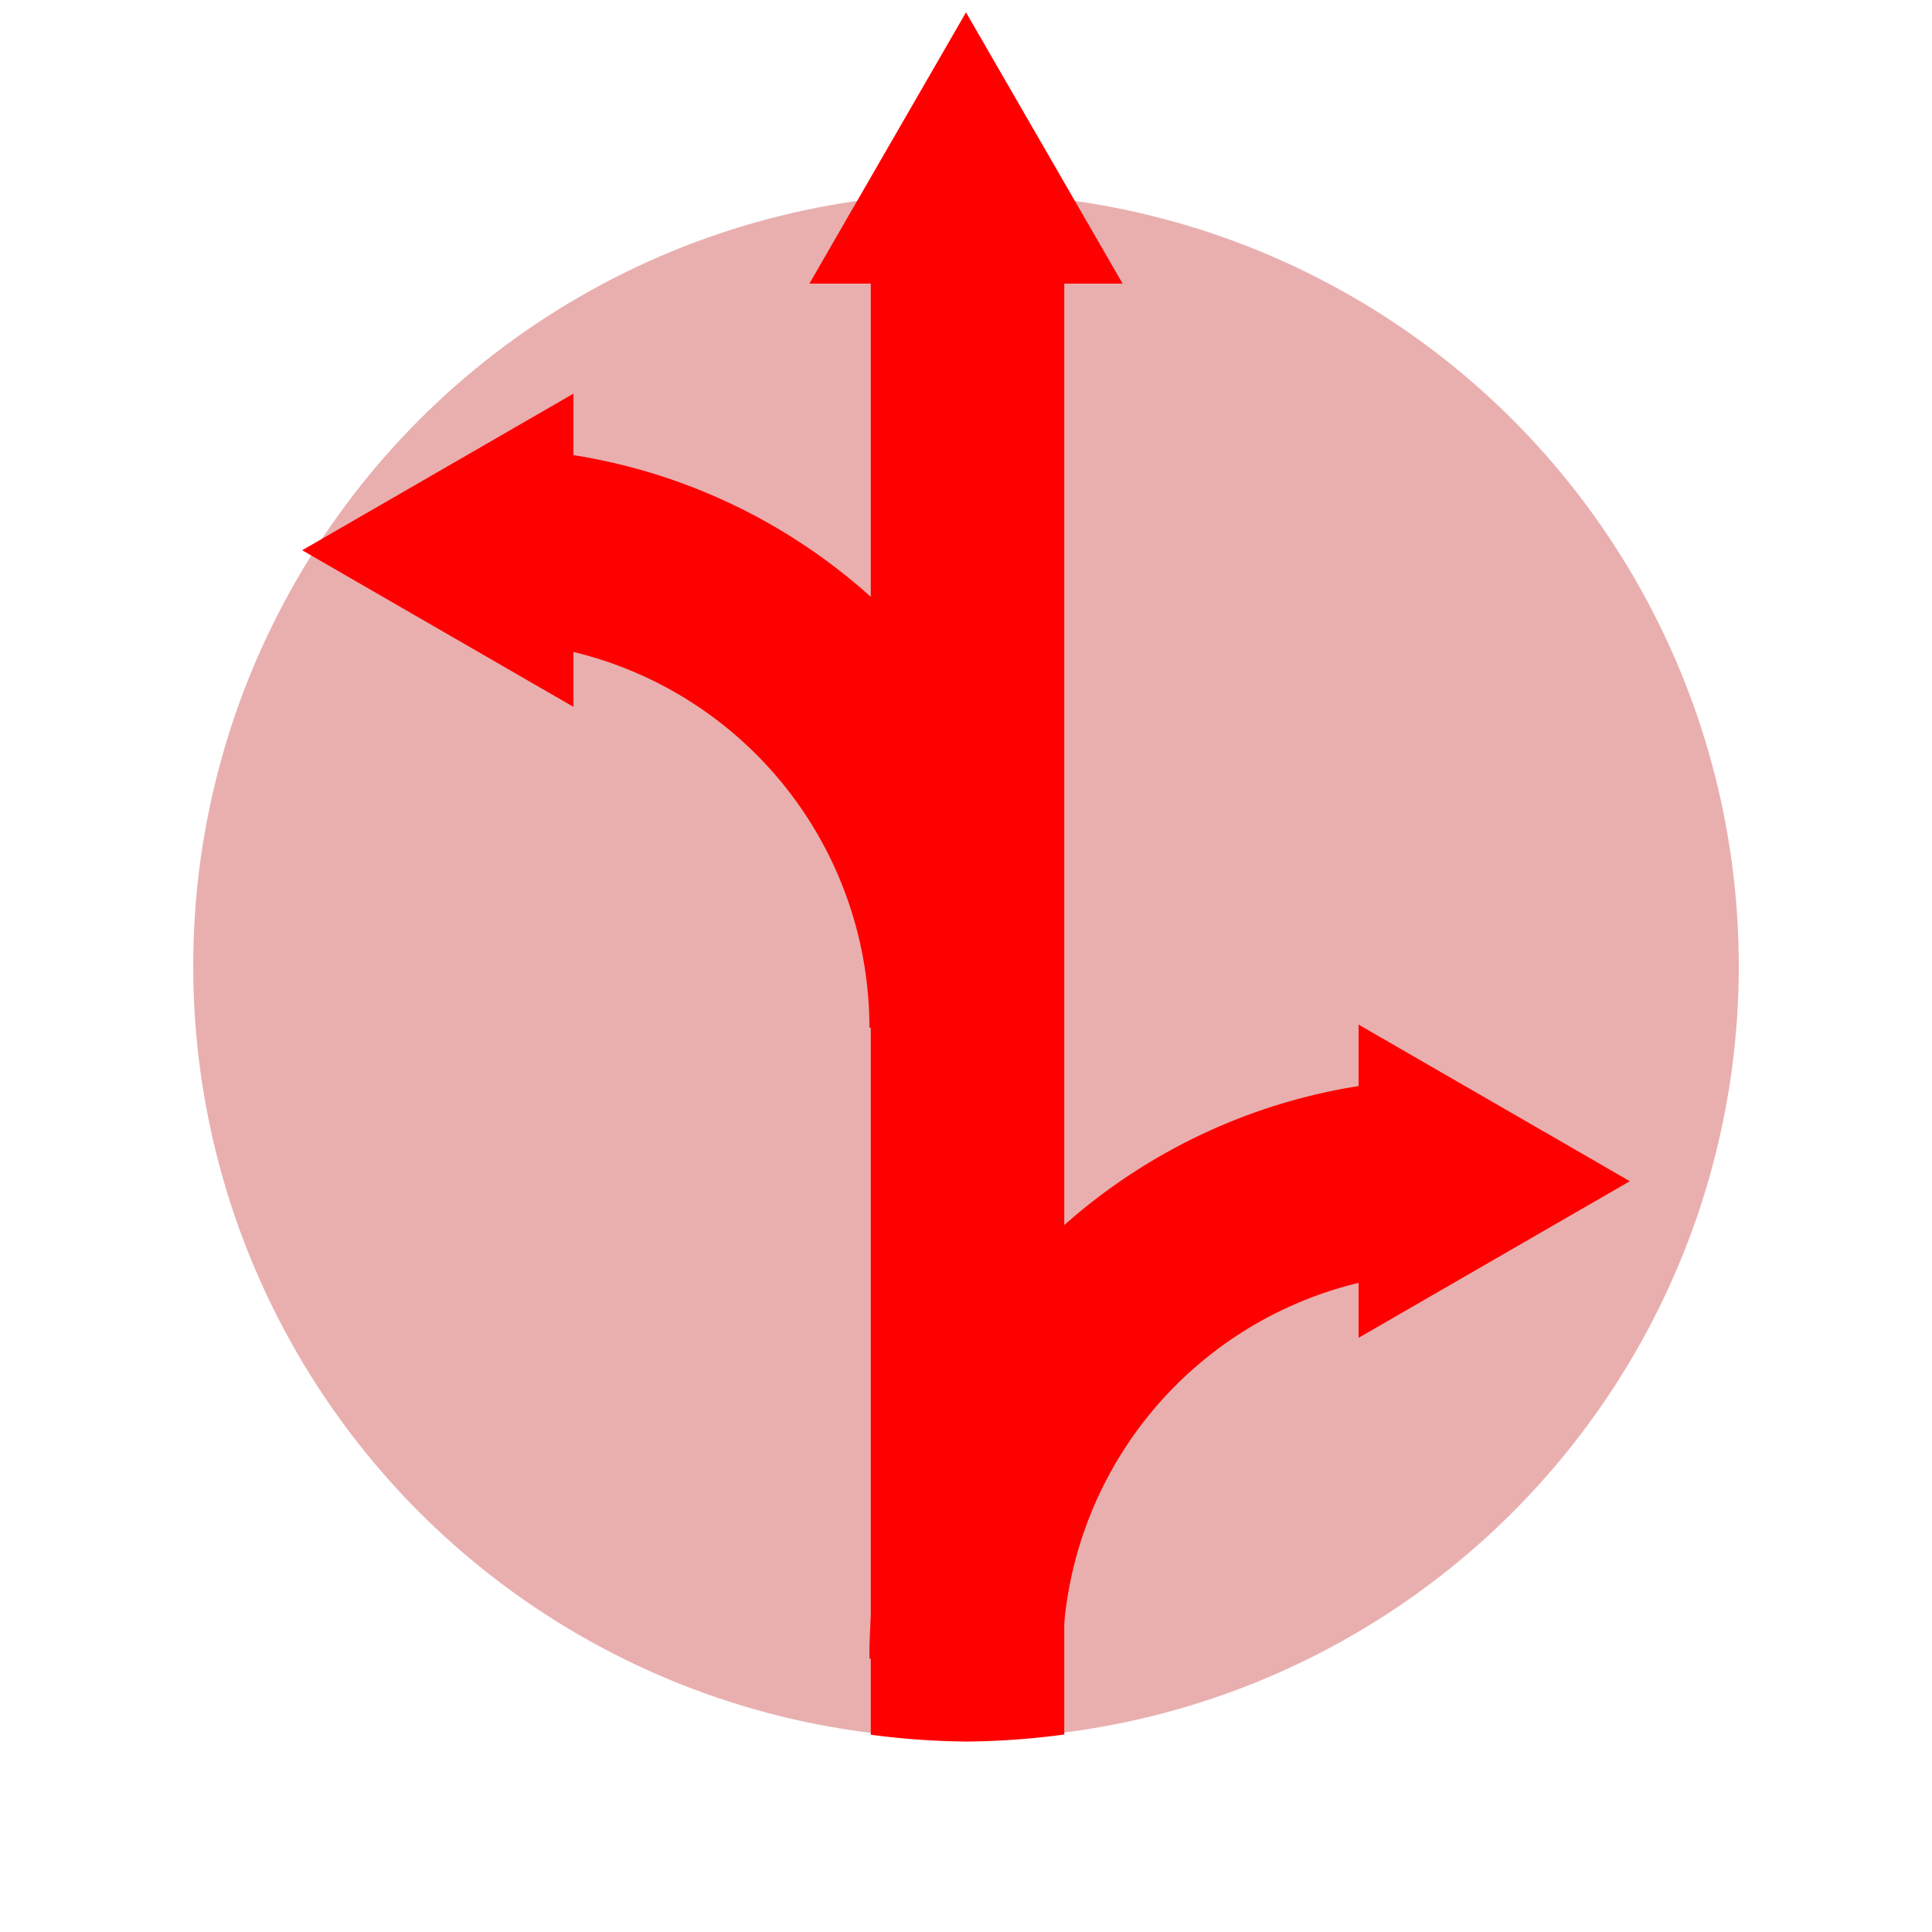 <?xml version="1.0" encoding="UTF-8" standalone="no"?>
<!-- Created with Inkscape (http://www.inkscape.org/) -->

<svg
   xmlns:dc="http://purl.org/dc/elements/1.1/"
   xmlns:cc="http://creativecommons.org/ns#"
   xmlns:rdf="http://www.w3.org/1999/02/22-rdf-syntax-ns#"
   xmlns:svg="http://www.w3.org/2000/svg"
   xmlns="http://www.w3.org/2000/svg"
   xmlns:sodipodi="http://sodipodi.sourceforge.net/DTD/sodipodi-0.dtd"
   xmlns:inkscape="http://www.inkscape.org/namespaces/inkscape"
   width="100mm"
   height="100mm"
   viewBox="0 0 100 100"
   version="1.1"
   id="svg8"
   inkscape:version="0.92.4 (5da689c313, 2019-01-14)"
   sodipodi:docname="arrows.svg">
  <defs
     id="defs2">
    <inkscape:perspective
       sodipodi:type="inkscape:persp3d"
       inkscape:vp_x="0 : 148.49999 : 1"
       inkscape:vp_y="0 : 999.99996 : 0"
       inkscape:vp_z="210 : 148.49999 : 1"
       inkscape:persp3d-origin="105 : 98.999996 : 1"
       id="perspective841" />
  </defs>
  <sodipodi:namedview
     id="base"
     pagecolor="#ffffff"
     bordercolor="#666666"
     borderopacity="1.0"
     inkscape:pageopacity="0.0"
     inkscape:pageshadow="2"
     inkscape:zoom="1.7354414"
     inkscape:cx="196.4614"
     inkscape:cy="207.33129"
     inkscape:document-units="mm"
     inkscape:current-layer="layer1"
     showgrid="false"
     inkscape:snap-object-midpoints="true"
     inkscape:window-width="1920"
     inkscape:window-height="1001"
     inkscape:window-x="-9"
     inkscape:window-y="-9"
     inkscape:window-maximized="1"
     inkscape:snap-bbox="false"
     inkscape:snap-global="true"
     inkscape:snap-smooth-nodes="true" />
  <g
     inkscape:label="Layer 1"
     inkscape:groupmode="layer"
     id="layer1"
     transform="translate(-44.979,-148.833)">
    <circle
       style="opacity:1;fill:#e9afaf;fill-opacity:1;stroke:#ffffff;stroke-width:0;stroke-miterlimit:4;stroke-dasharray:none;stroke-opacity:1"
       id="path864"
       cx="94.979"
       cy="198.833"
       r="40" />
    <path
       style="opacity:1;fill:#ff0000;fill-opacity:1;stroke:#ffffff;stroke-width:0;stroke-miterlimit:4;stroke-dasharray:none;stroke-opacity:1"
       d="M 170.078 43.957 L 170.078 338.828 A 151.181 151.181 0 0 0 188.977 340.158 A 151.181 151.181 0 0 0 207.875 338.783 L 207.875 43.957 L 170.078 43.957 z "
       transform="matrix(0.265,0,0,0.265,44.979,148.833)"
       id="rect2763" />
    <path
       style="opacity:1;fill:#ff0000;fill-opacity:1;stroke:#50ffff;stroke-width:0;stroke-miterlimit:4;stroke-dasharray:none;stroke-opacity:1"
       d="m 119.979,204.68 a 30,30 0 0 0 -30,30 h 10 a 20,20 0 0 1 20,-20 z"
       id="path2813"
       inkscape:connector-curvature="0" />
    <path
       style="opacity:1;fill:#ff0000;fill-opacity:1;stroke:#50ffff;stroke-width:0;stroke-miterlimit:4;stroke-dasharray:none;stroke-opacity:1"
       d="m 69.979,172.022 a 30,30 0 0 1 30,30 H 89.979 A 20,20 0 0 0 69.979,182.022 Z"
       id="path2813-5"
       inkscape:connector-curvature="0" />
    <path
       sodipodi:type="star"
       style="opacity:1;fill:#ff0000;fill-opacity:1;stroke:#50ffff;stroke-width:0;stroke-miterlimit:4;stroke-dasharray:none;stroke-opacity:1"
       id="path2839"
       sodipodi:sides="3"
       sodipodi:cx="94.979172"
       sodipodi:cy="158.83333"
       sodipodi:r1="9.3601084"
       sodipodi:r2="4.6800542"
       sodipodi:arg1="0.52359878"
       sodipodi:arg2="1.5707963"
       inkscape:flatsided="true"
       inkscape:rounded="0"
       inkscape:randomized="0"
       d="m 103.085,163.513 -16.212,0 8.106,-14.04 z"
       inkscape:transform-center-y="-2.3400241"
       inkscape:transform-center-x="4.6064859e-06" />
    <path
       sodipodi:type="star"
       style="opacity:1;fill:#ff0000;fill-opacity:1;stroke:#50ffff;stroke-width:0;stroke-miterlimit:4;stroke-dasharray:none;stroke-opacity:1"
       id="path2839-2"
       sodipodi:sides="3"
       sodipodi:cx="124.71514"
       sodipodi:cy="228.30453"
       sodipodi:r1="9.3601084"
       sodipodi:r2="4.6800542"
       sodipodi:arg1="0.52359878"
       sodipodi:arg2="1.5707963"
       inkscape:flatsided="true"
       inkscape:rounded="0"
       inkscape:randomized="0"
       d="m 132.821,232.985 -16.212,0 8.106,-14.04 z"
       inkscape:transform-center-y="-1.0660276e-05"
       inkscape:transform-center-x="-2.3400263"
       transform="rotate(90,131.513,216.77)" />
    <path
       sodipodi:type="star"
       style="opacity:1;fill:#ff0000;fill-opacity:1;stroke:#50ffff;stroke-width:0;stroke-miterlimit:4;stroke-dasharray:none;stroke-opacity:1"
       id="path2839-2-7"
       sodipodi:sides="3"
       sodipodi:cx="124.71514"
       sodipodi:cy="228.30453"
       sodipodi:r1="9.3601084"
       sodipodi:r2="4.6800542"
       sodipodi:arg1="0.52359878"
       sodipodi:arg2="1.5707963"
       inkscape:flatsided="true"
       inkscape:rounded="0"
       inkscape:randomized="0"
       d="m 132.821,232.985 -16.212,0 8.106,-14.04 z"
       inkscape:transform-center-y="-1.0660276e-05"
       inkscape:transform-center-x="2.3400261"
       transform="matrix(0,1,1,0,-158.325,52.599)" />
  </g>
</svg>
